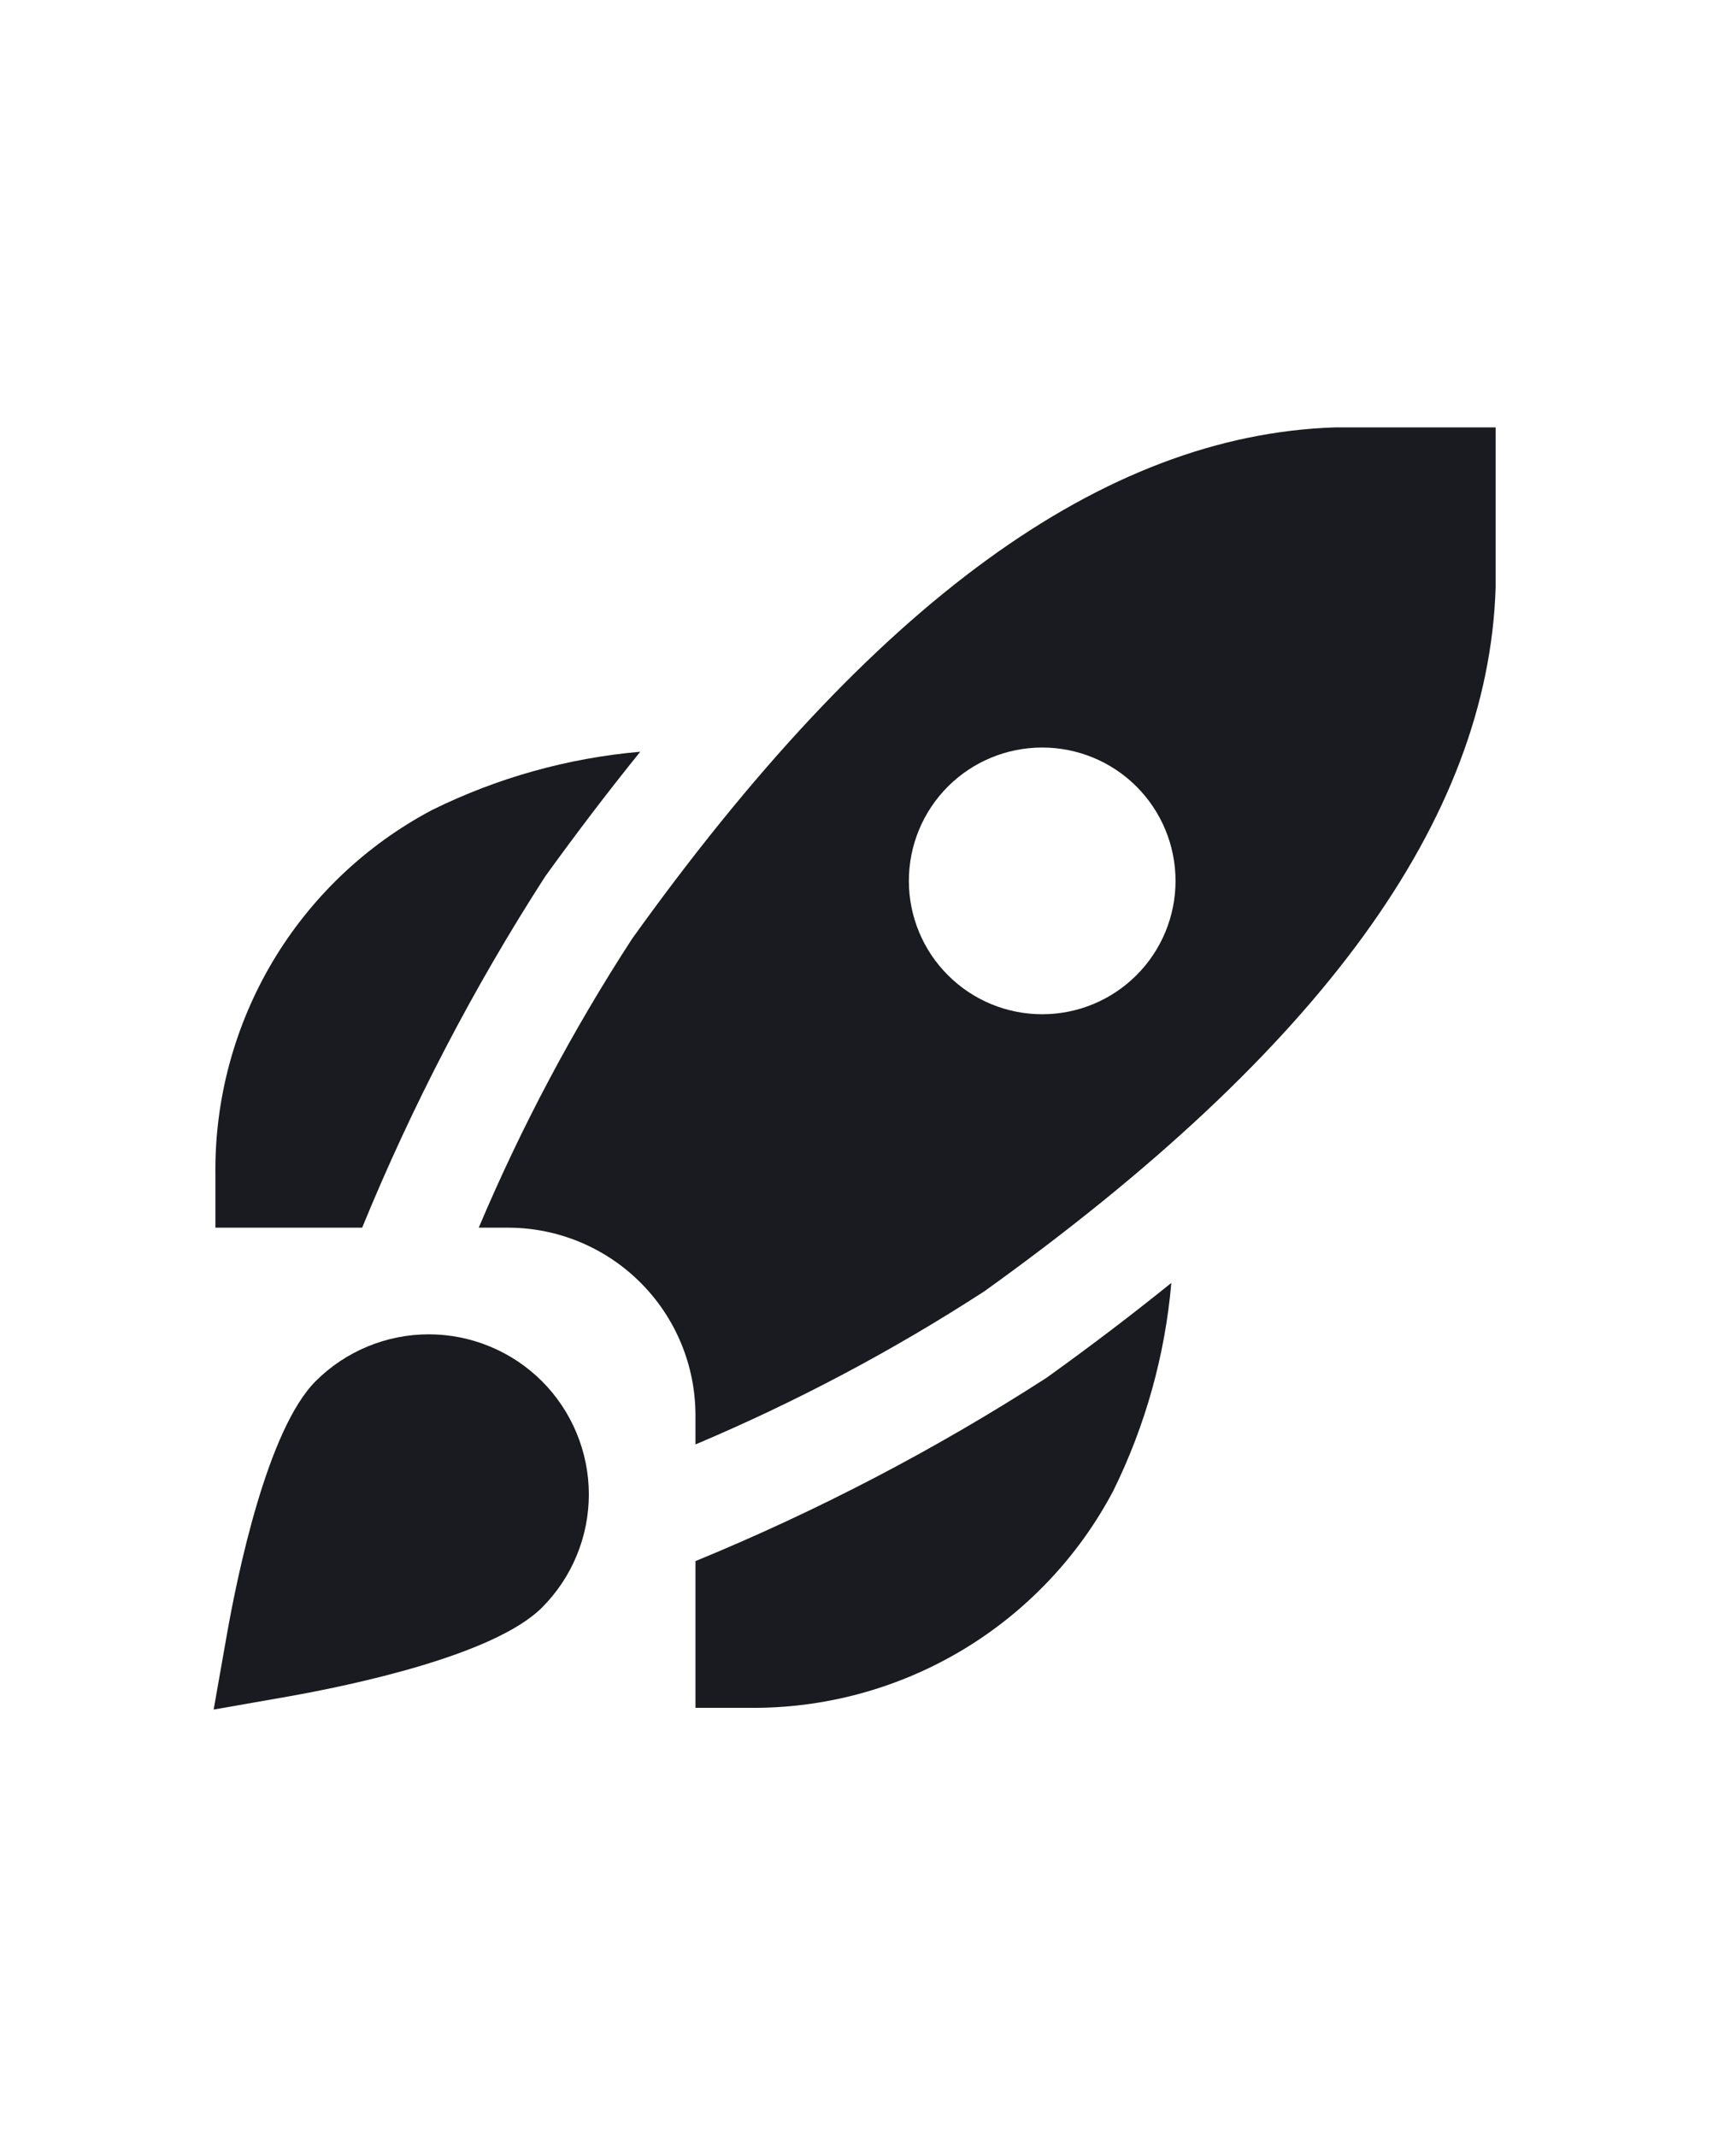 <svg width="26" height="32" viewBox="0 0 26 32" fill="none" xmlns="http://www.w3.org/2000/svg">
<g clip-path="url(#clip0_433_380)">
<path d="M3.226 18.384H5.424C6.175 16.551 7.092 14.79 8.165 13.125C8.641 12.465 9.116 11.843 9.589 11.257C8.506 11.351 7.449 11.647 6.474 12.128C5.483 12.651 4.656 13.438 4.083 14.4C3.511 15.363 3.214 16.465 3.226 17.585V18.384Z" fill="#191B20"/>
<path d="M10.416 23.377C12.249 22.624 14.01 21.705 15.675 20.631C16.337 20.156 16.96 19.682 17.543 19.211C17.449 20.294 17.154 21.351 16.672 22.327C16.149 23.317 15.362 24.144 14.4 24.717C13.437 25.29 12.335 25.587 11.215 25.574H10.416V23.377Z" fill="#191B20"/>
<path fill-rule="evenodd" clip-rule="evenodd" d="M22.4 8.8C22.289 12.274 19.785 15.72 14.745 19.335C13.372 20.226 11.923 20.993 10.416 21.63V21.18C10.412 20.44 10.117 19.73 9.593 19.207C9.069 18.683 8.36 18.387 7.62 18.384H7.17C7.807 16.877 8.576 15.428 9.468 14.056C13.078 9.019 16.521 6.515 19.994 6.4C19.996 6.4 19.998 6.4 20 6.4H22.4V8.8ZM17.021 11.778C17.396 12.153 17.606 12.661 17.606 13.191C17.606 13.72 17.396 14.229 17.021 14.603C16.647 14.978 16.139 15.188 15.609 15.188C15.079 15.188 14.571 14.978 14.197 14.603C13.822 14.229 13.612 13.72 13.612 13.191C13.612 12.661 13.822 12.153 14.197 11.778C14.571 11.404 15.079 11.194 15.609 11.194C16.139 11.194 16.647 11.404 17.021 11.778Z" fill="#191B20"/>
<path d="M8.117 24.073C7.392 24.797 5.223 25.243 4.324 25.403L3.2 25.6L3.398 24.477C3.557 23.577 4.003 21.408 4.727 20.683C5.176 20.234 5.786 19.981 6.422 19.981C6.737 19.981 7.048 20.043 7.339 20.164C7.63 20.284 7.894 20.461 8.117 20.683C8.339 20.906 8.516 21.17 8.636 21.461C8.757 21.752 8.819 22.064 8.819 22.378C8.819 22.693 8.757 23.005 8.636 23.296C8.516 23.587 8.339 23.851 8.117 24.073Z" fill="#191B20"/>
</g>
<defs>
<clipPath id="clip0_433_380">
<rect width="25.6" height="32" fill="white"/>
</clipPath>
</defs>
</svg>
